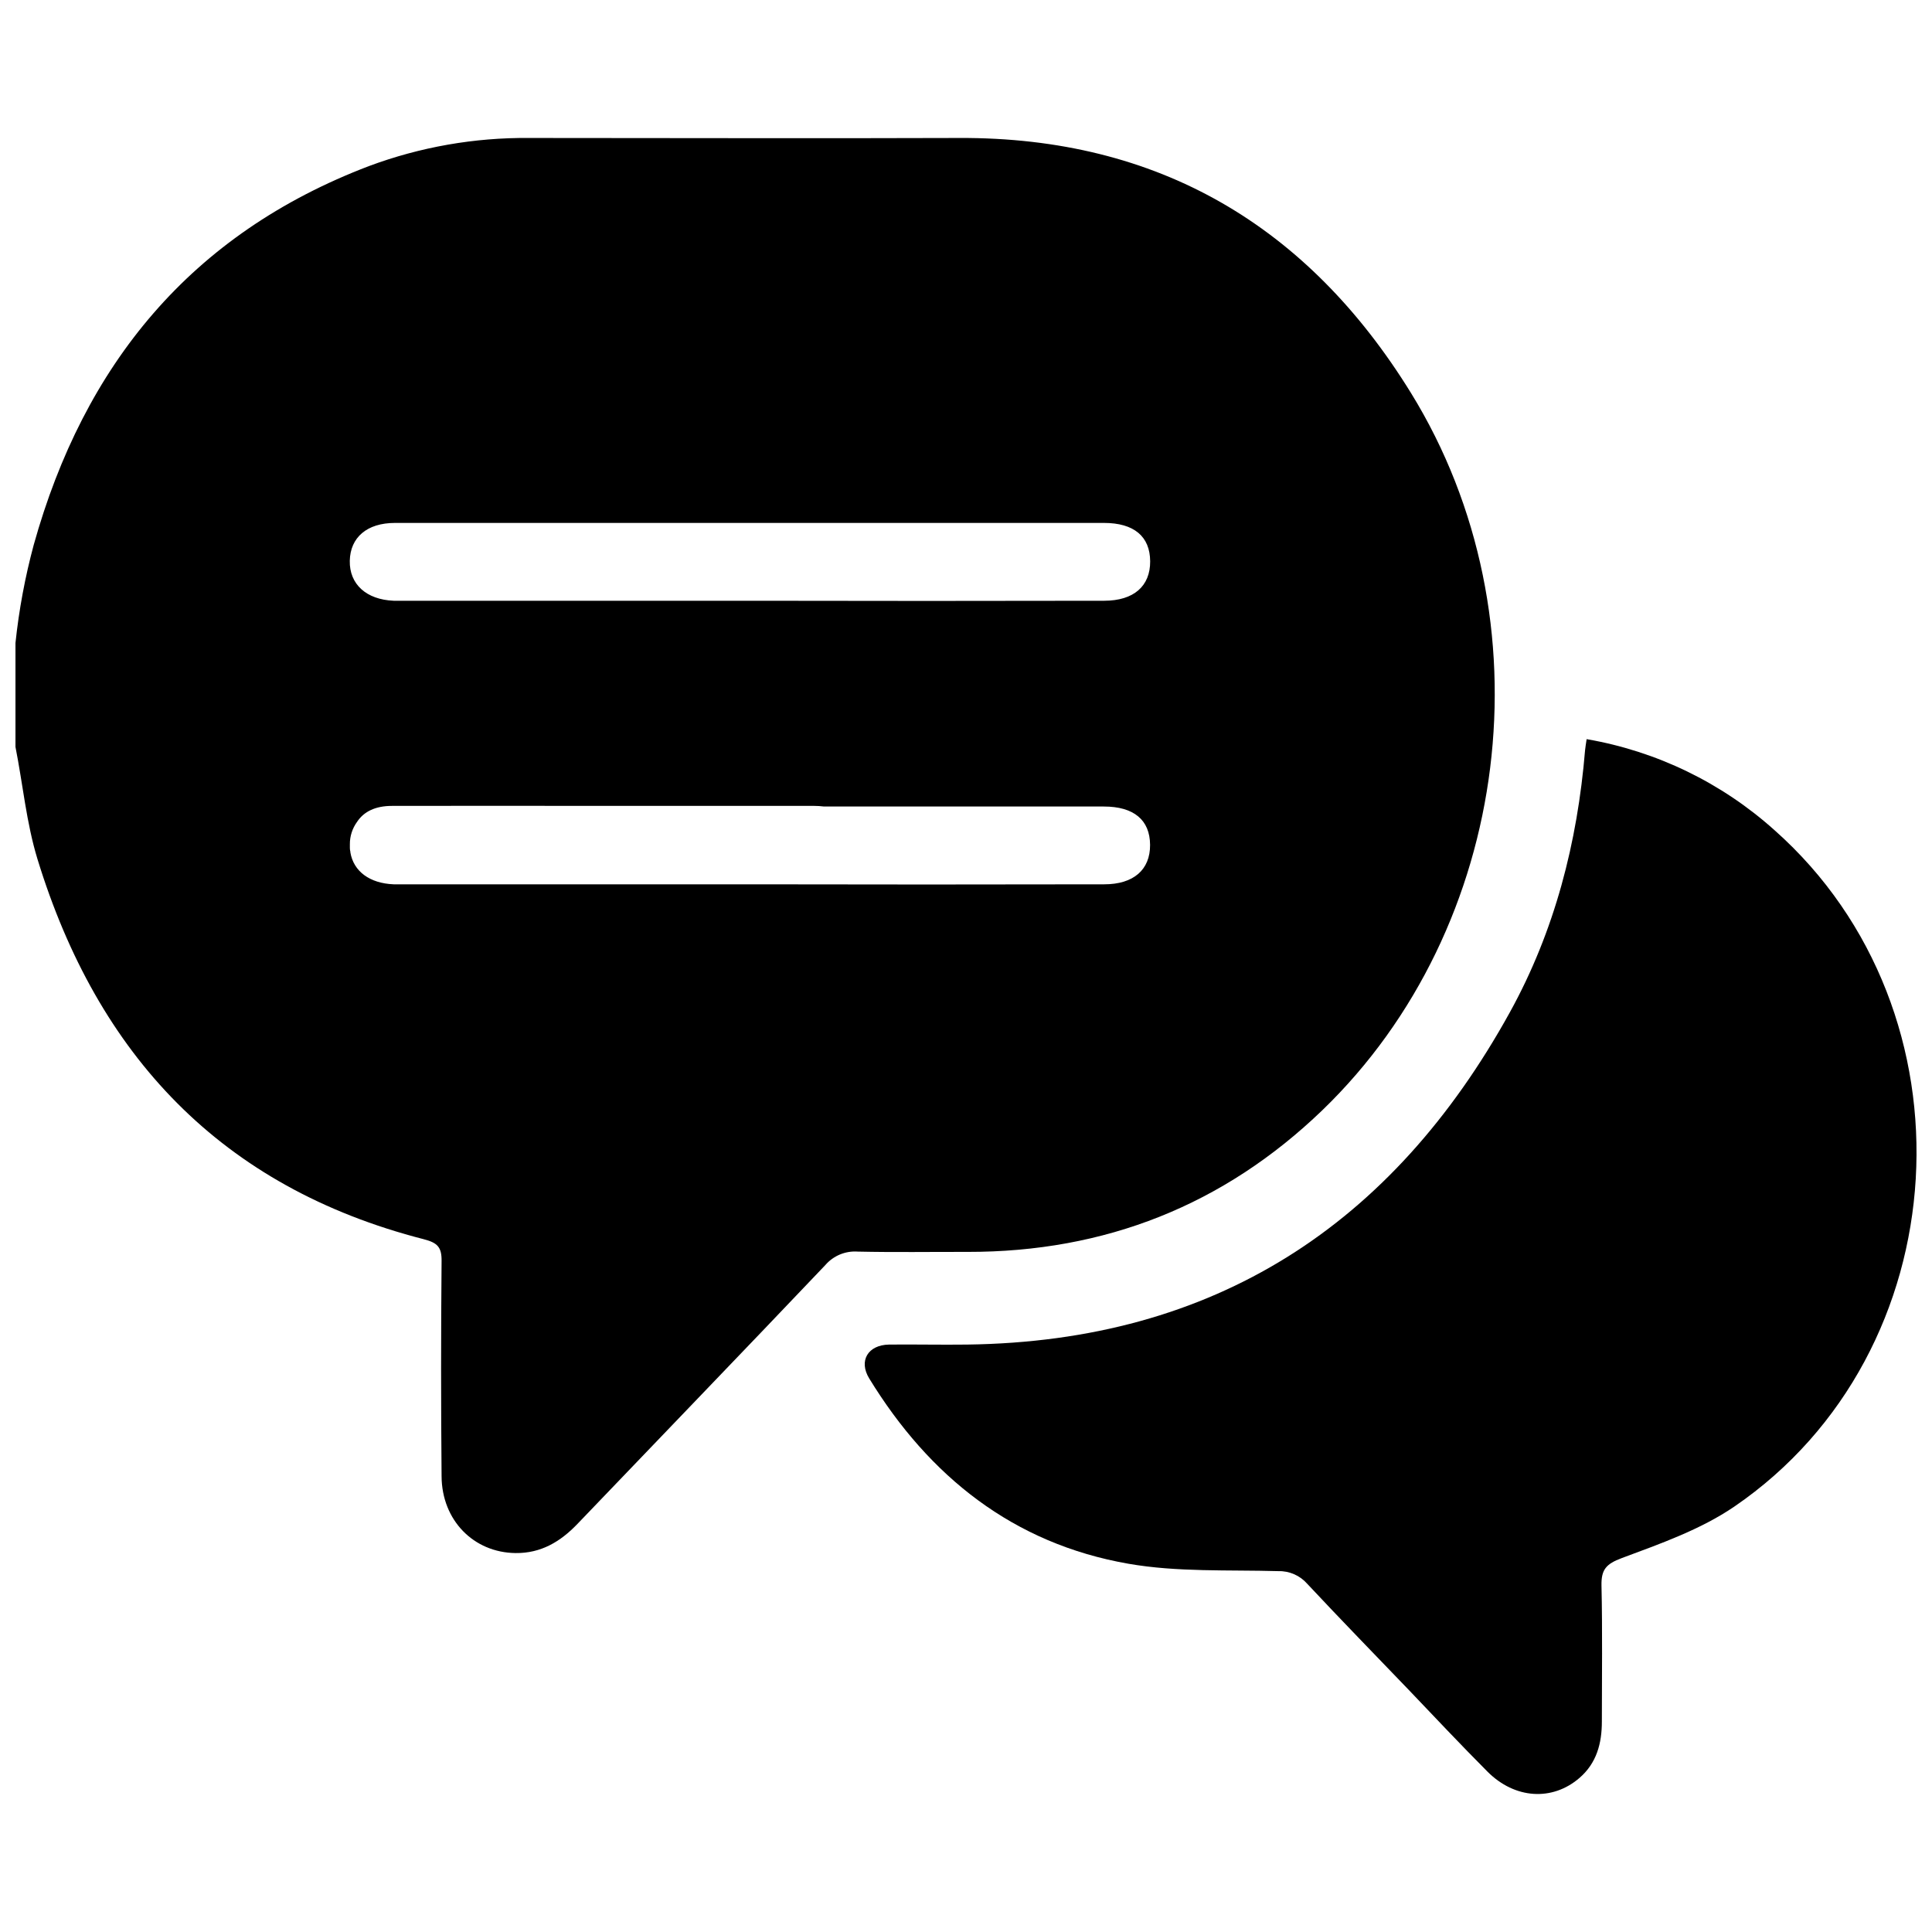 <?xml version="1.0" encoding="UTF-8"?>
<!-- Uploaded to: SVG Repo, www.svgrepo.com, Generator: SVG Repo Mixer Tools -->
<svg width="800px" height="800px" version="1.1" viewBox="144 144 512 512" xmlns="http://www.w3.org/2000/svg">
 <defs>
  <clipPath id="b">
   <path d="m148.09 180h392.91v376h-392.91z"/>
  </clipPath>
  <clipPath id="a">
   <path d="m373 339h278.9v281h-278.9z"/>
  </clipPath>
 </defs>
 <g>
  <g clip-path="url(#b)">
   <path d="m256.34 472.42c3.641 0.934 4.723 2.137 4.684 5.758-0.172 19.023-0.172 38.047 0 57.07 0.07 11.641 8.492 20.203 19.602 20.328 6.742 0.078 11.887-3.012 16.395-7.715 21.902-22.887 43.918-45.688 65.742-68.652h-0.004c2.141-2.453 5.312-3.758 8.562-3.523 9.691 0.215 19.395 0.059 29.098 0.078 36.406 0.059 67.895-12.379 94.031-37.559 50.203-48.441 60.523-130.02 23.457-190.09-27.266-44.18-66.863-67.789-119.71-67.551-37.973 0.137-75.957 0-113.94 0-14.496-0.137-28.895 2.387-42.48 7.449-47.172 17.969-75.492 52.574-88.844 100.4-2.293 8.516-3.91 17.203-4.832 25.977v27.551c1.969 9.93 2.883 20.113 5.836 29.746 15.93 51.926 48.688 86.957 102.41 100.73zm-7.606-189.84h187.81c7.981 0 12.223 3.582 12.262 10.164 0.039 6.582-4.34 10.441-12.133 10.461-31.383 0.066-62.766 0.066-94.148 0h-90.258-3.938c-7.262-0.297-11.758-4.387-11.633-10.586 0.129-6.203 4.547-10.039 11.996-10.039zm-10.109 79.223c1.84-2.785 4.922-4.223 9.219-4.231 18.723-0.031 37.449-0.031 56.176 0h55.676l0.004-0.004c0.895 0 1.793 0.059 2.684 0.168h74.137c7.981 0 12.223 3.582 12.262 10.164 0.039 6.586-4.371 10.453-12.152 10.453-31.383 0.066-62.766 0.066-94.148 0h-90.215-3.938c-6.387-0.254-10.629-3.453-11.473-8.434 0-0.148 0-0.305-0.059-0.453-0.059-0.148-0.059-0.48-0.078-0.738-0.02-0.254 0-0.215 0-0.336v-0.629c-0.023-2.141 0.648-4.231 1.906-5.961z"/>
  </g>
  <g clip-path="url(#a)">
   <path d="m614.3 364.04c-14-12.59-31.273-20.965-49.828-24.156-0.195 1.387-0.344 2.184-0.414 2.953-2.027 24.453-8.051 47.902-19.918 69.41-31.133 56.422-78.328 87.23-143.81 88.078-6.887 0.09-13.777-0.07-20.715 0-5.617 0.09-8.117 4.32-5.266 8.973 15.93 26.027 38.207 43.777 68.652 49.102 12.98 2.273 26.488 1.594 39.762 1.969h0.008c2.926-0.078 5.734 1.152 7.664 3.356 8.855 9.465 17.91 18.766 26.895 28.113 6.887 7.223 13.777 14.543 20.852 21.648 7.281 7.312 17.211 7.871 24.363 1.711 4.594-3.938 5.973-9.211 5.965-15.016 0-11.965 0.176-23.941-0.098-35.906-0.098-4.289 1.16-5.797 5.41-7.379 10.234-3.809 20.891-7.559 29.797-13.637 59.727-40.828 64.91-131.08 10.684-179.22z"/>
  </g>
 </g>
</svg>